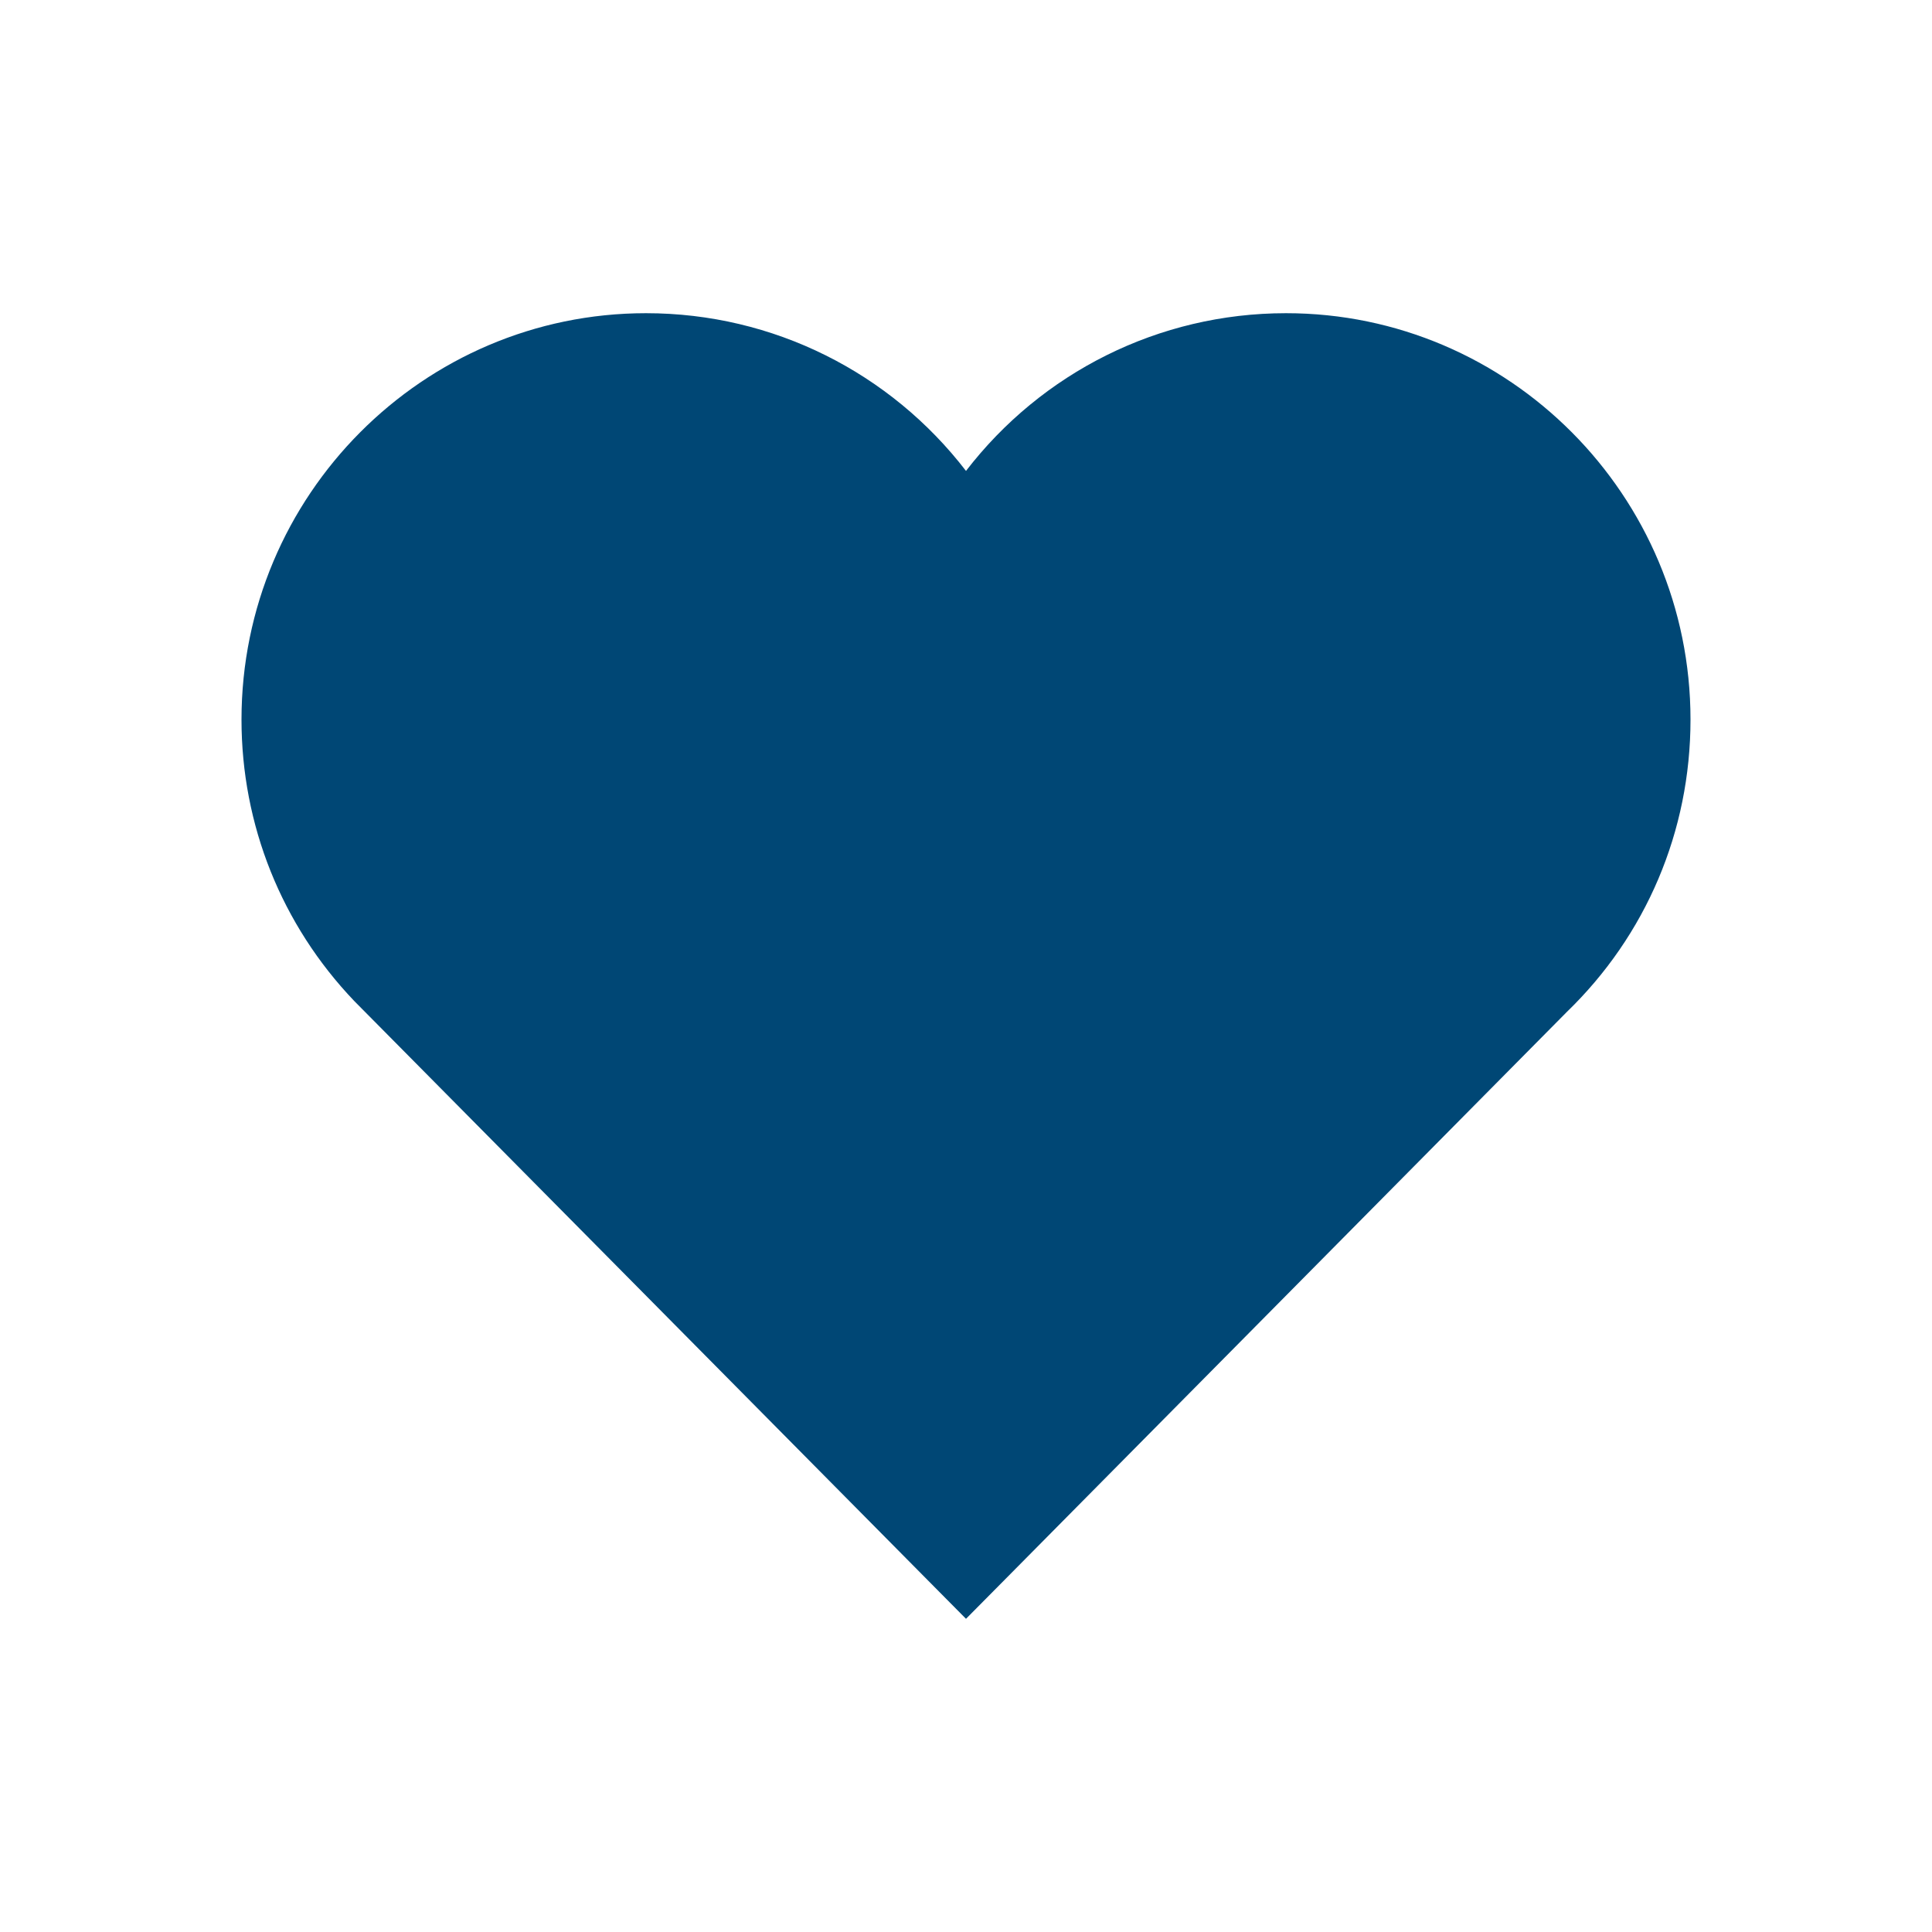 <?xml version="1.0" encoding="UTF-8"?> <!-- Generator: Adobe Illustrator 25.2.3, SVG Export Plug-In . SVG Version: 6.00 Build 0) --> <svg xmlns="http://www.w3.org/2000/svg" xmlns:xlink="http://www.w3.org/1999/xlink" id="Layer_1" x="0px" y="0px" viewBox="0 0 512 512" style="enable-background:new 0 0 512 512;" xml:space="preserve"> <style type="text/css"> .st0{fill:#004775;} .st1{display:none;} .st2{display:inline;fill:#004775;} </style> <path class="st0" d="M340.8,83C307,83,276,98.8,256,124.8c-20-26-51-41.8-84.8-41.8C112.1,83,64,131.3,64,190.7 c0,27.9,10.6,54.4,29.9,74.6L245.1,418l10.9,11l10.9-11l148.3-149.8c21-20.3,32.8-47.9,32.8-77.5C448,131.3,399.9,83,340.8,83 L340.8,83z"></path> <g class="st1"> <path class="st2" d="M340.8,108.9c44.8,0,81.2,36.7,81.2,81.7c0,22.4-8.8,43.3-24.9,58.8l-0.2,0.2l-0.2,0.2L256,392L112.5,247.1 C98,231.8,90,211.7,90,190.6c0-45,36.4-81.7,81.2-81.7c25.3,0,48.7,11.5,64.2,31.7l20.6,26.8l20.6-26.8 C292.1,120.4,315.5,108.9,340.8,108.9 M340.8,82.9c-33.8,0-64.8,15.8-84.8,41.8c-20-26-51-41.8-84.8-41.8 C112.1,82.9,64,131.2,64,190.6c0,27.9,10.6,54.4,29.9,74.6l151.2,152.7l10.9,11l10.9-11l148.3-149.8c21-20.3,32.8-47.9,32.8-77.5 C448,131.2,399.9,82.9,340.8,82.9L340.8,82.9z"></path> </g> </svg> 